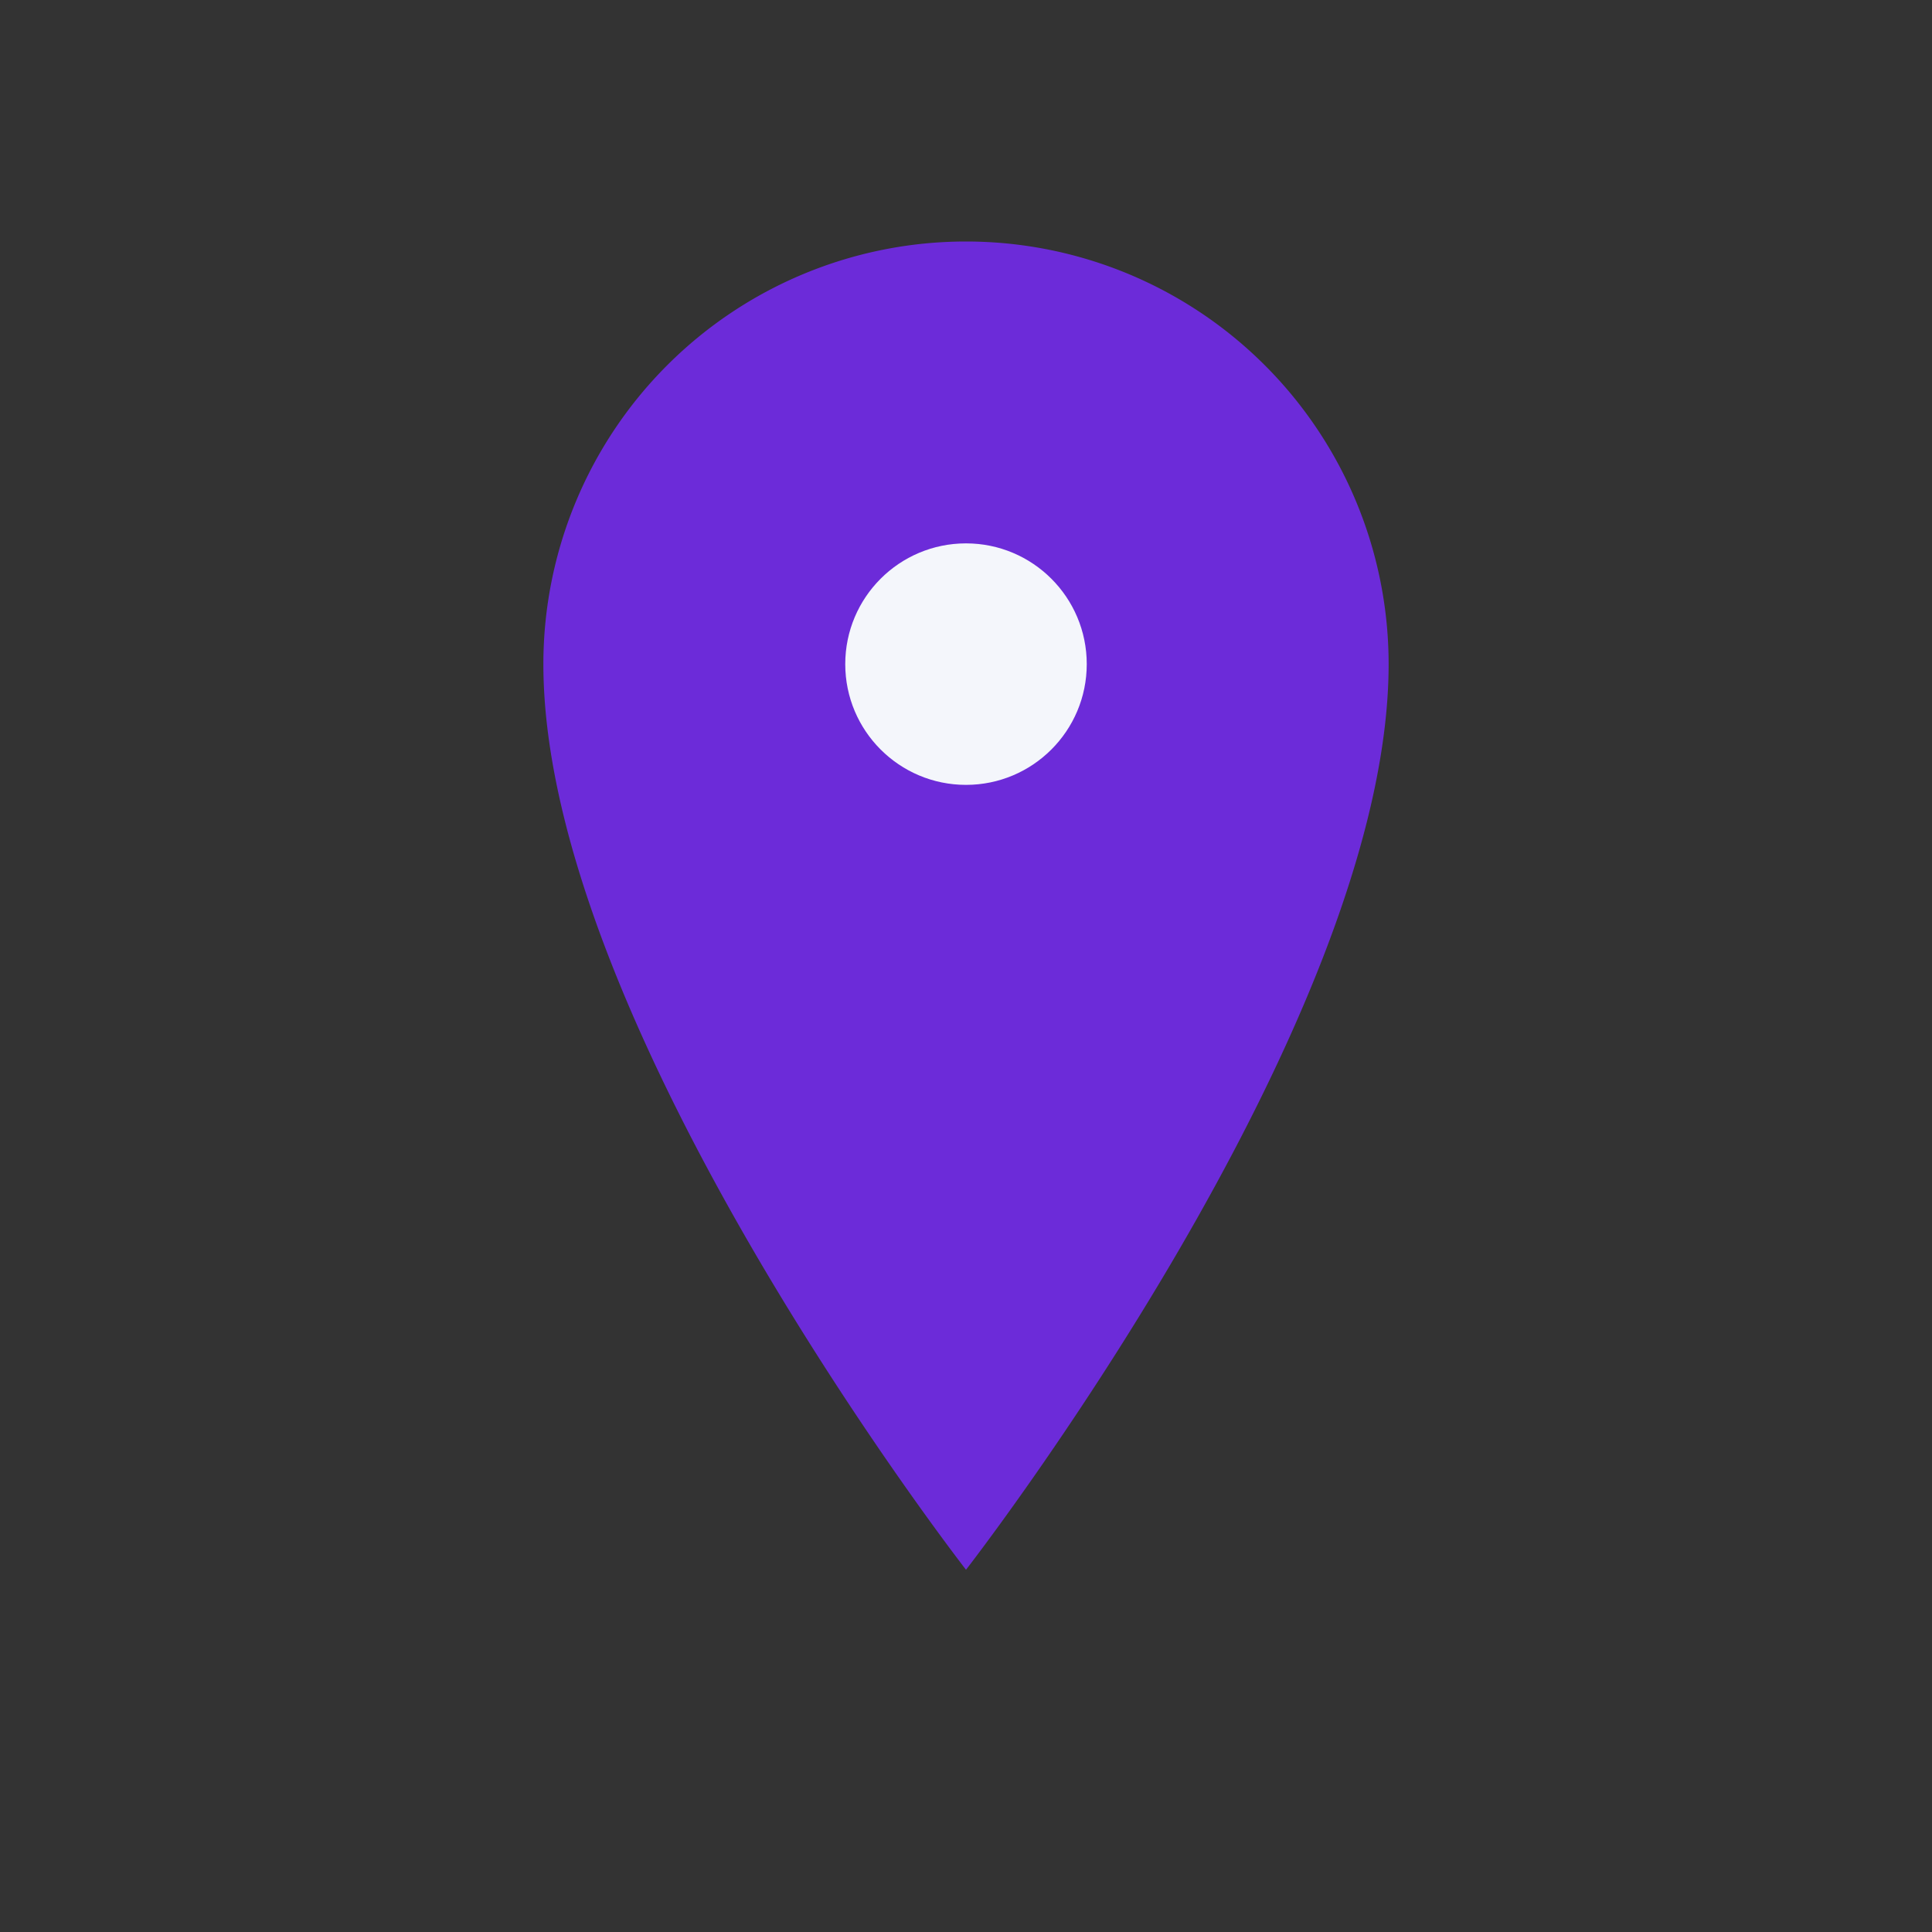 <?xml version="1.0" encoding="UTF-8"?>
<svg xmlns="http://www.w3.org/2000/svg" width="32" height="32" viewBox="0 0 32 32"><rect x="0" y="0" width="32" height="32" fill="#333333" stroke="none"/><path fill="#6C2BD9" d="M16 4a7 7 0 0 0-7 7c0 6 7 15 7 15s7-9 7-15a7 7 0 0 0-7-7z"/><circle cx="16" cy="11" r="2" fill="#F4F6FB"/></svg>
